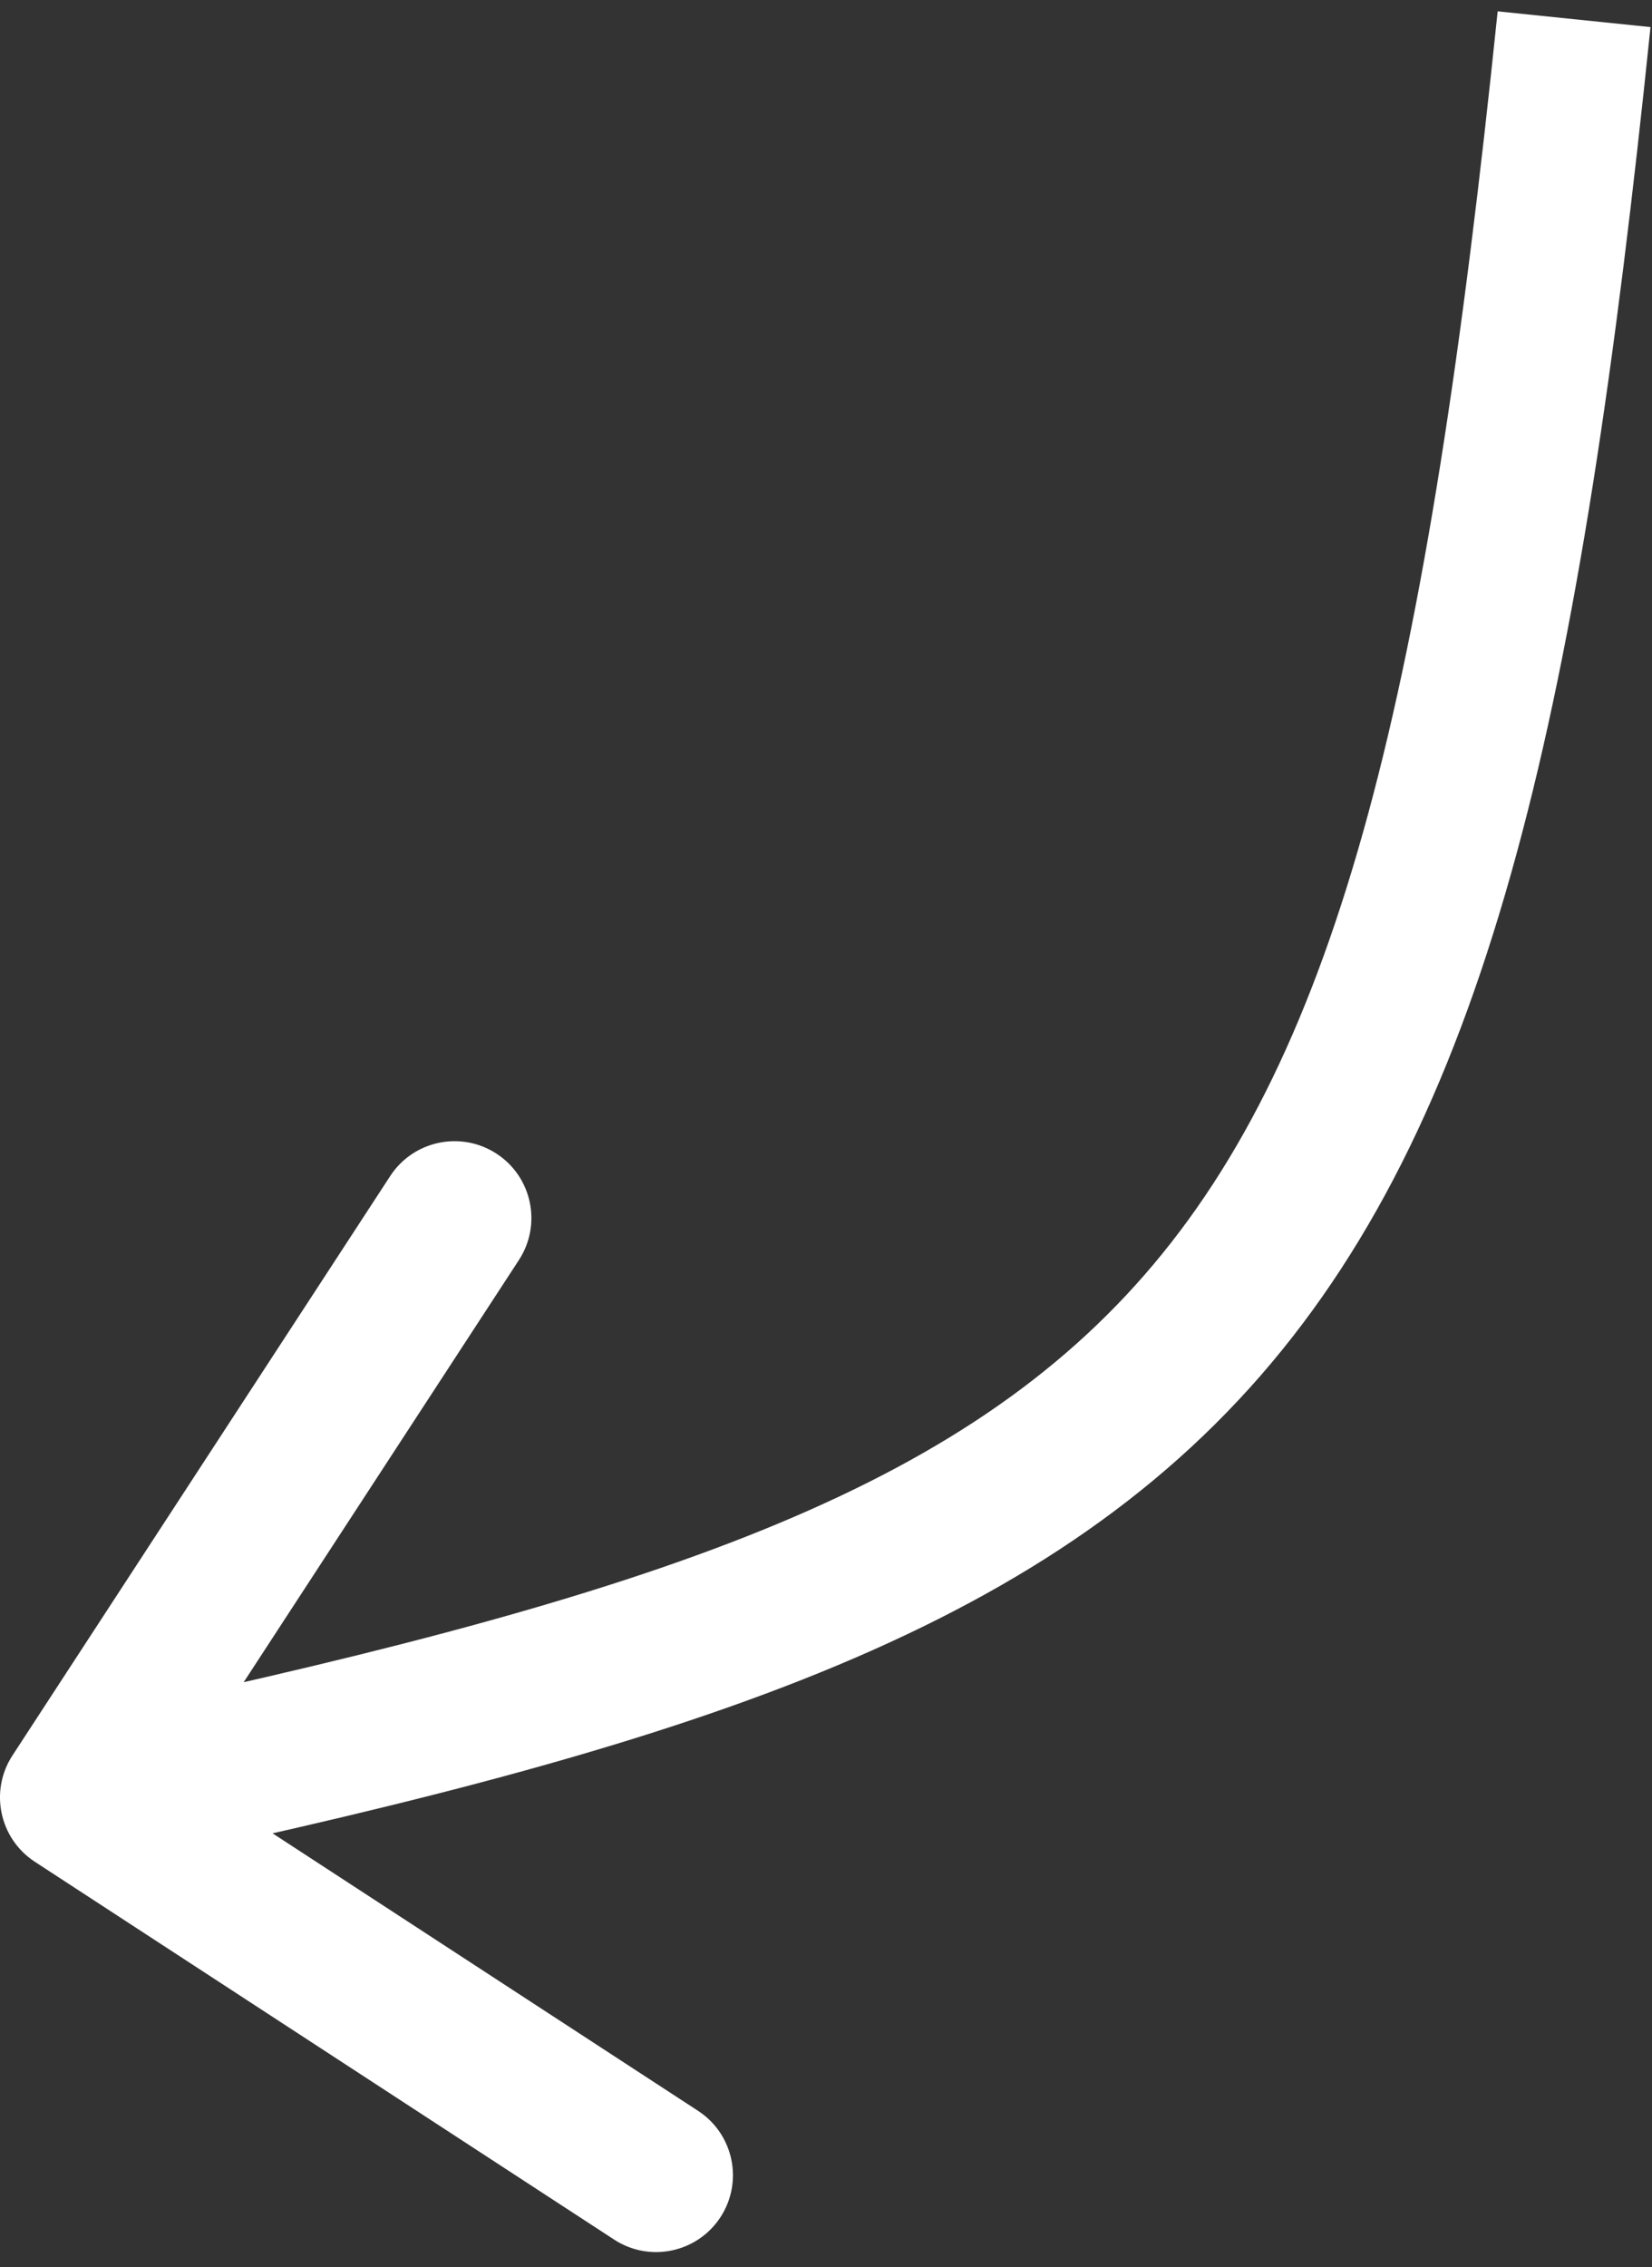 <?xml version="1.0" encoding="UTF-8"?> <svg xmlns="http://www.w3.org/2000/svg" width="86" height="118" viewBox="0 0 86 118" fill="none"><rect x="0" y="0" width="86" height="118" fill="#333333" stroke="none"/><path d="M1.815 96.902C-0.035 95.696 -0.557 93.217 0.649 91.367L20.313 61.211C21.519 59.361 23.997 58.839 25.848 60.046C27.698 61.252 28.22 63.73 27.014 65.581L9.535 92.386L36.34 109.864C38.191 111.071 38.713 113.549 37.506 115.4C36.299 117.25 33.821 117.772 31.971 116.566L1.815 96.902ZM3.176 89.638C33.166 83.321 49.461 77.962 59.581 66.355C69.759 54.681 74.317 35.97 77.965 0.59L85.922 1.41C82.308 36.468 77.691 57.757 65.611 71.612C53.472 85.534 34.426 91.231 4.824 97.466L3.176 89.638Z" fill="white"></path></svg> 